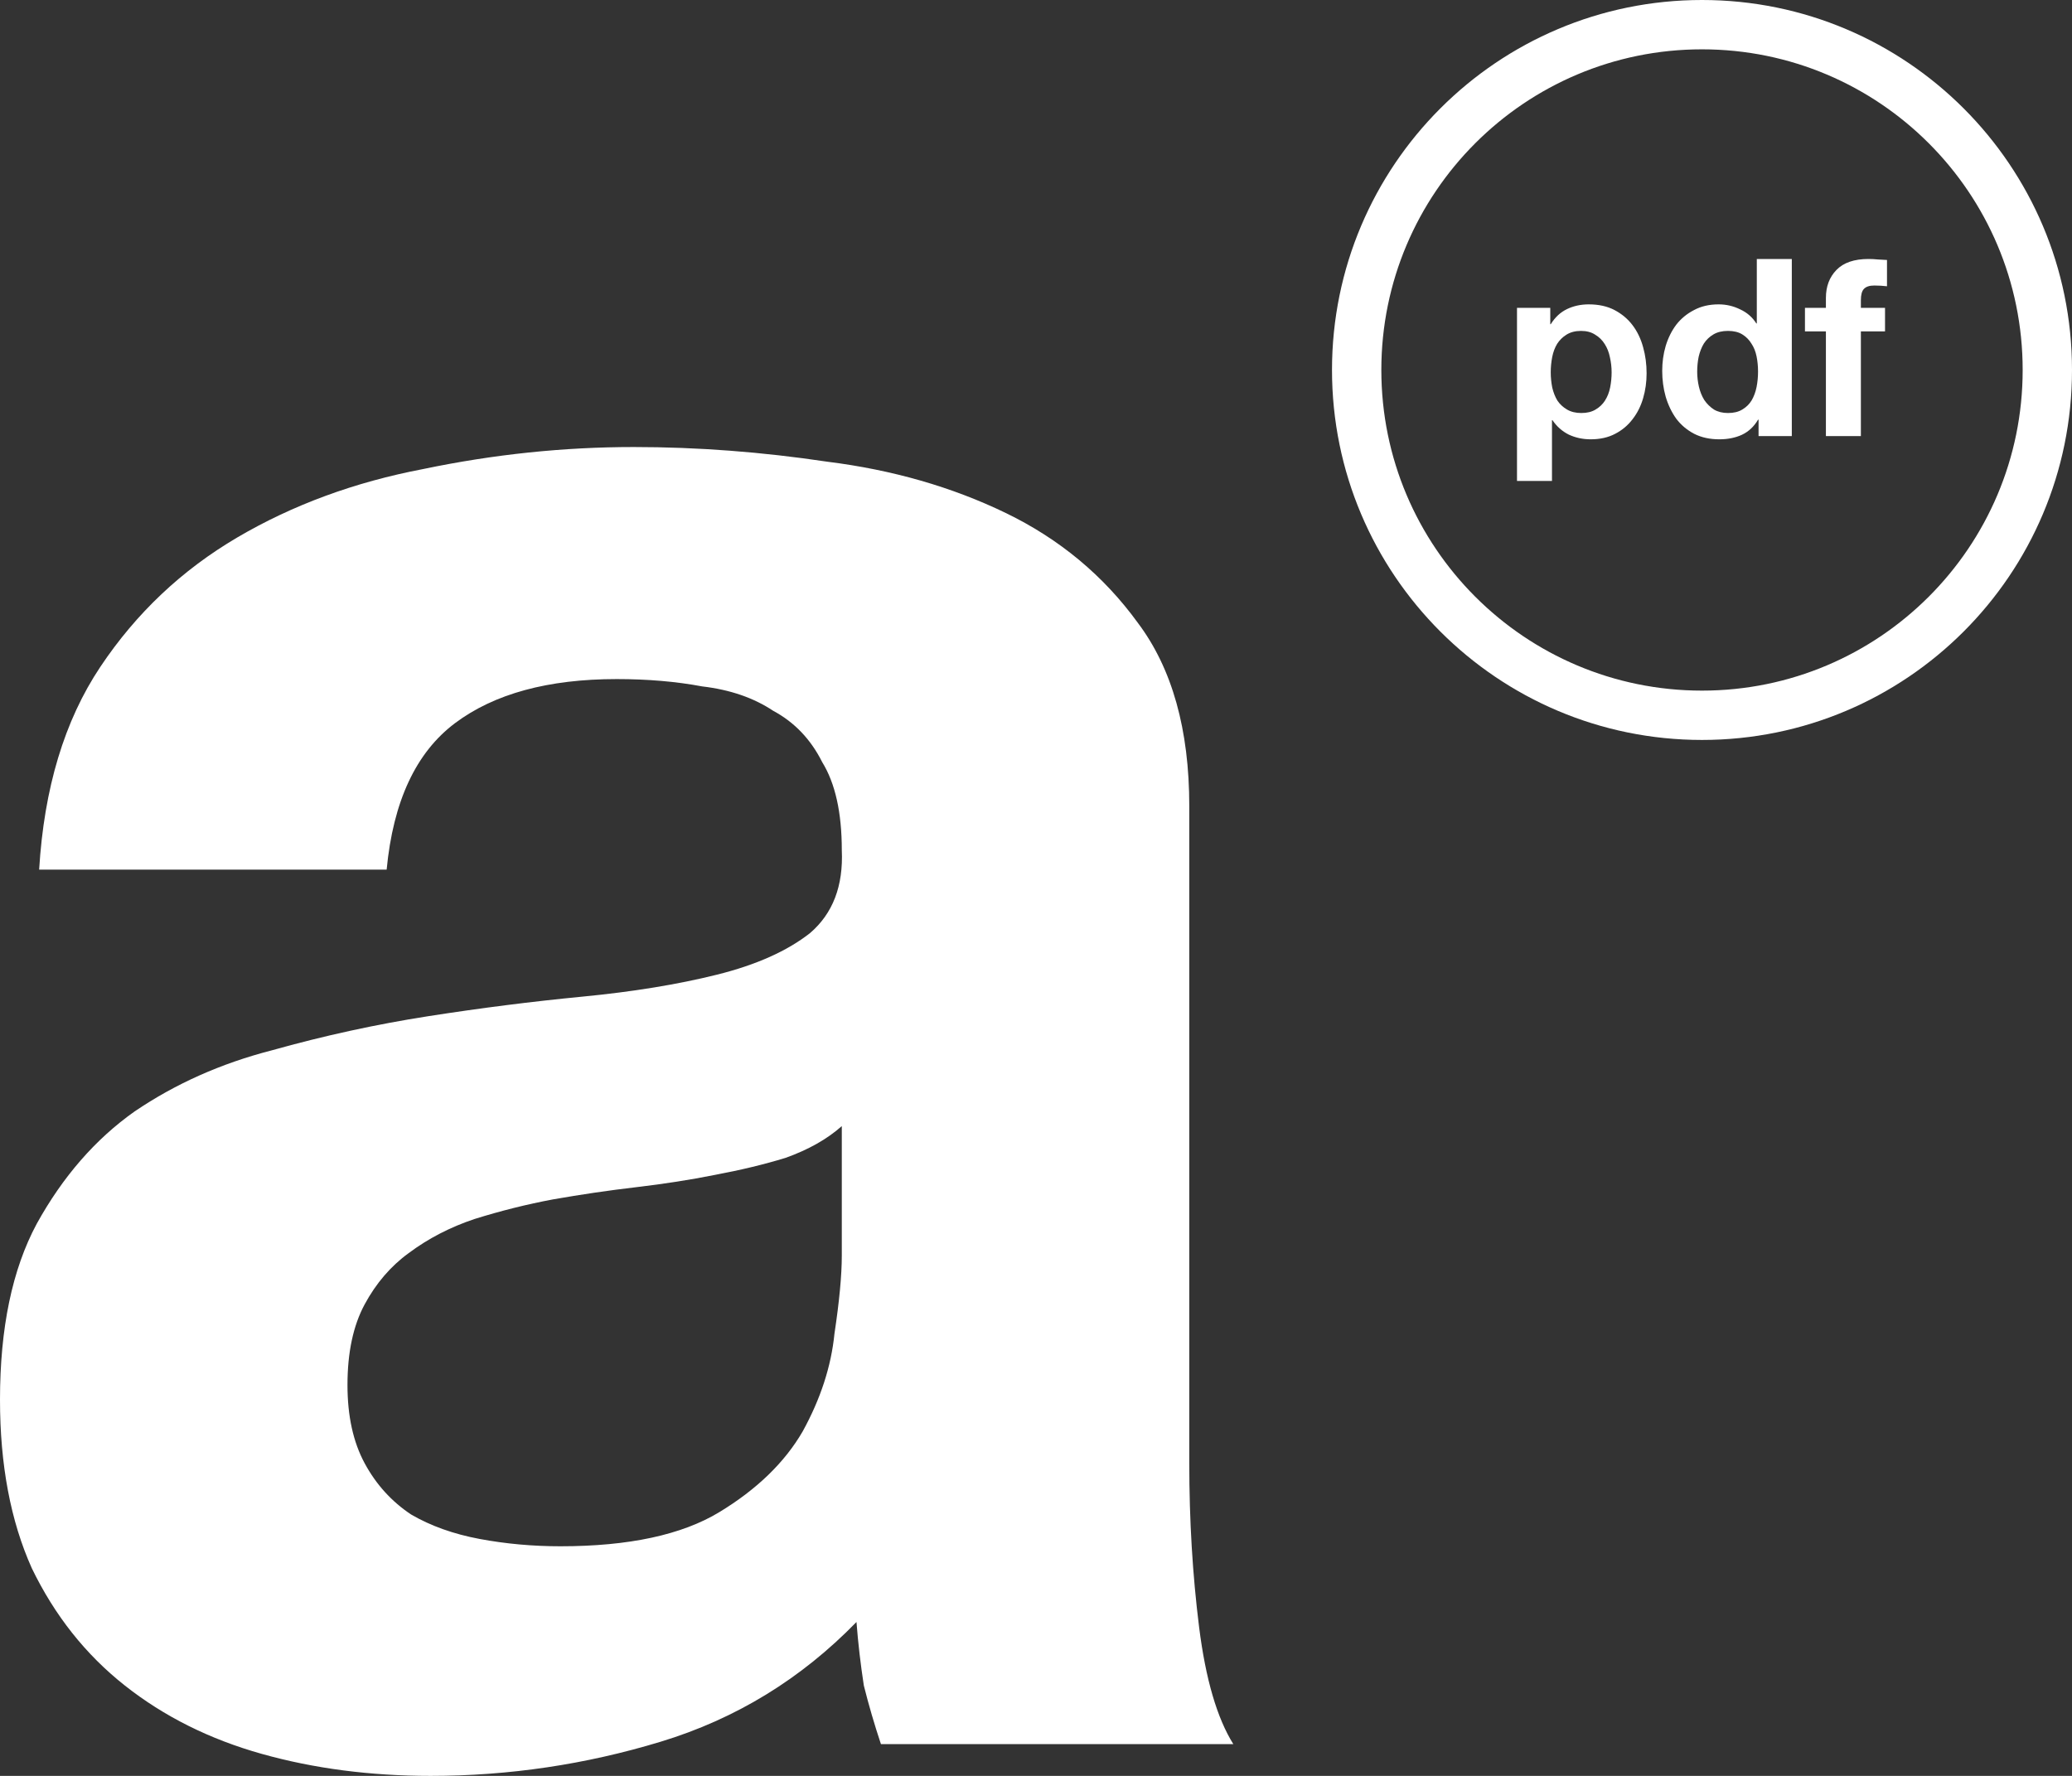 <svg width="84" height="72" viewBox="0 0 84 72" fill="none" xmlns="http://www.w3.org/2000/svg">
<rect x="0" y="0" width="84" height="72" fill="#333333" stroke="none"/>
<g clip-path="url(#clip0_273_138)">
<path d="M1.587 35.257C1.786 31.956 2.612 29.216 4.067 27.037C5.522 24.858 7.374 23.109 9.623 21.788C11.872 20.468 14.385 19.544 17.163 19.015C20.007 18.421 22.851 18.124 25.694 18.124C28.274 18.124 30.886 18.322 33.532 18.718C36.177 19.048 38.591 19.742 40.774 20.798C42.956 21.854 44.742 23.34 46.131 25.255C47.52 27.103 48.214 29.579 48.214 32.682V59.323C48.214 61.634 48.347 63.846 48.611 65.959C48.876 68.072 49.339 69.656 50 70.713H35.714C35.45 69.92 35.218 69.128 35.02 68.336C34.888 67.478 34.788 66.619 34.722 65.761C32.474 68.072 29.828 69.689 26.786 70.614C23.743 71.538 20.635 72 17.46 72C15.013 72 12.732 71.703 10.615 71.109C8.499 70.515 6.647 69.59 5.06 68.336C3.472 67.081 2.216 65.497 1.29 63.582C0.43 61.667 0 59.389 0 56.748C0 53.843 0.496 51.467 1.488 49.618C2.546 47.703 3.869 46.184 5.456 45.062C7.11 43.94 8.962 43.114 11.012 42.586C13.128 41.992 15.245 41.53 17.361 41.2C19.477 40.87 21.561 40.605 23.611 40.407C25.661 40.209 27.48 39.912 29.067 39.516C30.655 39.12 31.911 38.559 32.837 37.832C33.763 37.04 34.193 35.918 34.127 34.465C34.127 32.947 33.862 31.758 33.333 30.9C32.87 29.975 32.209 29.282 31.349 28.82C30.556 28.292 29.597 27.962 28.472 27.83C27.414 27.631 26.257 27.532 25 27.532C22.222 27.532 20.04 28.127 18.452 29.315C16.865 30.504 15.939 32.484 15.675 35.257H1.587ZM34.127 45.656C33.532 46.184 32.771 46.614 31.845 46.944C30.985 47.208 30.026 47.439 28.968 47.637C27.976 47.835 26.918 48 25.794 48.132C24.669 48.264 23.545 48.429 22.421 48.627C21.362 48.825 20.304 49.09 19.246 49.42C18.254 49.75 17.361 50.212 16.567 50.806C15.84 51.334 15.245 52.028 14.782 52.886C14.319 53.744 14.087 54.834 14.087 56.154C14.087 57.409 14.319 58.465 14.782 59.323C15.245 60.182 15.873 60.875 16.667 61.403C17.46 61.865 18.386 62.196 19.444 62.394C20.503 62.592 21.594 62.691 22.718 62.691C25.496 62.691 27.645 62.228 29.167 61.304C30.688 60.38 31.812 59.29 32.54 58.036C33.267 56.715 33.697 55.395 33.829 54.075C34.028 52.754 34.127 51.698 34.127 50.905V45.656Z" fill="white"/>
<path d="M64.107 16.745C64.34 16.745 64.533 16.698 64.686 16.604C64.846 16.51 64.973 16.39 65.066 16.242C65.166 16.088 65.236 15.91 65.276 15.709C65.316 15.508 65.336 15.303 65.336 15.096C65.336 14.888 65.312 14.683 65.266 14.482C65.226 14.281 65.156 14.104 65.056 13.949C64.956 13.788 64.826 13.661 64.666 13.567C64.513 13.467 64.323 13.416 64.097 13.416C63.864 13.416 63.668 13.467 63.508 13.567C63.355 13.661 63.228 13.785 63.128 13.939C63.035 14.093 62.968 14.271 62.928 14.472C62.889 14.673 62.868 14.881 62.868 15.096C62.868 15.303 62.889 15.508 62.928 15.709C62.975 15.91 63.045 16.088 63.138 16.242C63.238 16.39 63.368 16.51 63.528 16.604C63.688 16.698 63.881 16.745 64.107 16.745ZM61.5 12.481H62.849V13.145H62.868C63.042 12.863 63.261 12.659 63.528 12.531C63.794 12.404 64.087 12.34 64.407 12.34C64.813 12.34 65.163 12.417 65.456 12.572C65.749 12.726 65.992 12.93 66.185 13.185C66.378 13.44 66.521 13.738 66.614 14.08C66.708 14.415 66.754 14.767 66.754 15.136C66.754 15.485 66.708 15.82 66.614 16.141C66.521 16.463 66.378 16.748 66.185 16.996C65.998 17.244 65.762 17.442 65.476 17.59C65.196 17.737 64.866 17.811 64.487 17.811C64.167 17.811 63.871 17.747 63.598 17.62C63.331 17.486 63.112 17.291 62.938 17.036H62.918V19.5H61.5V12.481Z" fill="white"/>
<path d="M71.272 15.065C71.272 14.851 71.252 14.646 71.213 14.452C71.173 14.251 71.103 14.076 71.003 13.929C70.91 13.775 70.786 13.651 70.633 13.557C70.48 13.463 70.287 13.416 70.054 13.416C69.821 13.416 69.624 13.463 69.465 13.557C69.305 13.651 69.175 13.775 69.075 13.929C68.982 14.083 68.912 14.261 68.865 14.462C68.825 14.656 68.805 14.861 68.805 15.075C68.805 15.277 68.829 15.478 68.875 15.679C68.922 15.88 68.995 16.061 69.095 16.222C69.201 16.376 69.331 16.503 69.484 16.604C69.644 16.698 69.834 16.745 70.054 16.745C70.287 16.745 70.48 16.698 70.633 16.604C70.793 16.51 70.919 16.386 71.013 16.232C71.106 16.071 71.173 15.89 71.213 15.689C71.252 15.488 71.272 15.28 71.272 15.065ZM71.293 17.016H71.272C71.106 17.298 70.886 17.502 70.613 17.63C70.347 17.75 70.044 17.811 69.704 17.811C69.318 17.811 68.978 17.737 68.685 17.589C68.392 17.435 68.149 17.231 67.956 16.976C67.77 16.715 67.626 16.416 67.527 16.081C67.433 15.746 67.387 15.397 67.387 15.035C67.387 14.687 67.433 14.351 67.527 14.03C67.626 13.701 67.77 13.413 67.956 13.165C68.149 12.917 68.389 12.719 68.675 12.572C68.962 12.417 69.295 12.34 69.674 12.34C69.981 12.34 70.27 12.407 70.543 12.541C70.823 12.669 71.043 12.86 71.203 13.114H71.222V10.5H72.641V17.68H71.293V17.016Z" fill="white"/>
<path d="M74.023 13.436H73.174V12.481H74.023V12.079C74.023 11.616 74.166 11.237 74.452 10.943C74.739 10.648 75.171 10.5 75.751 10.5C75.877 10.5 76.004 10.507 76.13 10.52C76.257 10.527 76.38 10.534 76.5 10.54V11.606C76.334 11.586 76.16 11.576 75.981 11.576C75.787 11.576 75.648 11.623 75.561 11.717C75.481 11.804 75.441 11.955 75.441 12.169V12.481H76.42V13.436H75.441V17.68H74.023V13.436Z" fill="white"/>
<path fill-rule="evenodd" clip-rule="evenodd" d="M69 28C76.18 28 82 22.18 82 15C82 7.82 76.18 2 69 2C61.82 2 56 7.82 56 15C56 22.18 61.82 28 69 28ZM69 30C77.284 30 84 23.284 84 15C84 6.716 77.284 0 69 0C60.716 0 54 6.716 54 15C54 23.284 60.716 30 69 30Z" fill="white"/>
</g>
<defs>
<clipPath id="clip0_273_138">
<rect width="84" height="72" fill="white"/>
</clipPath>
</defs>
</svg>
